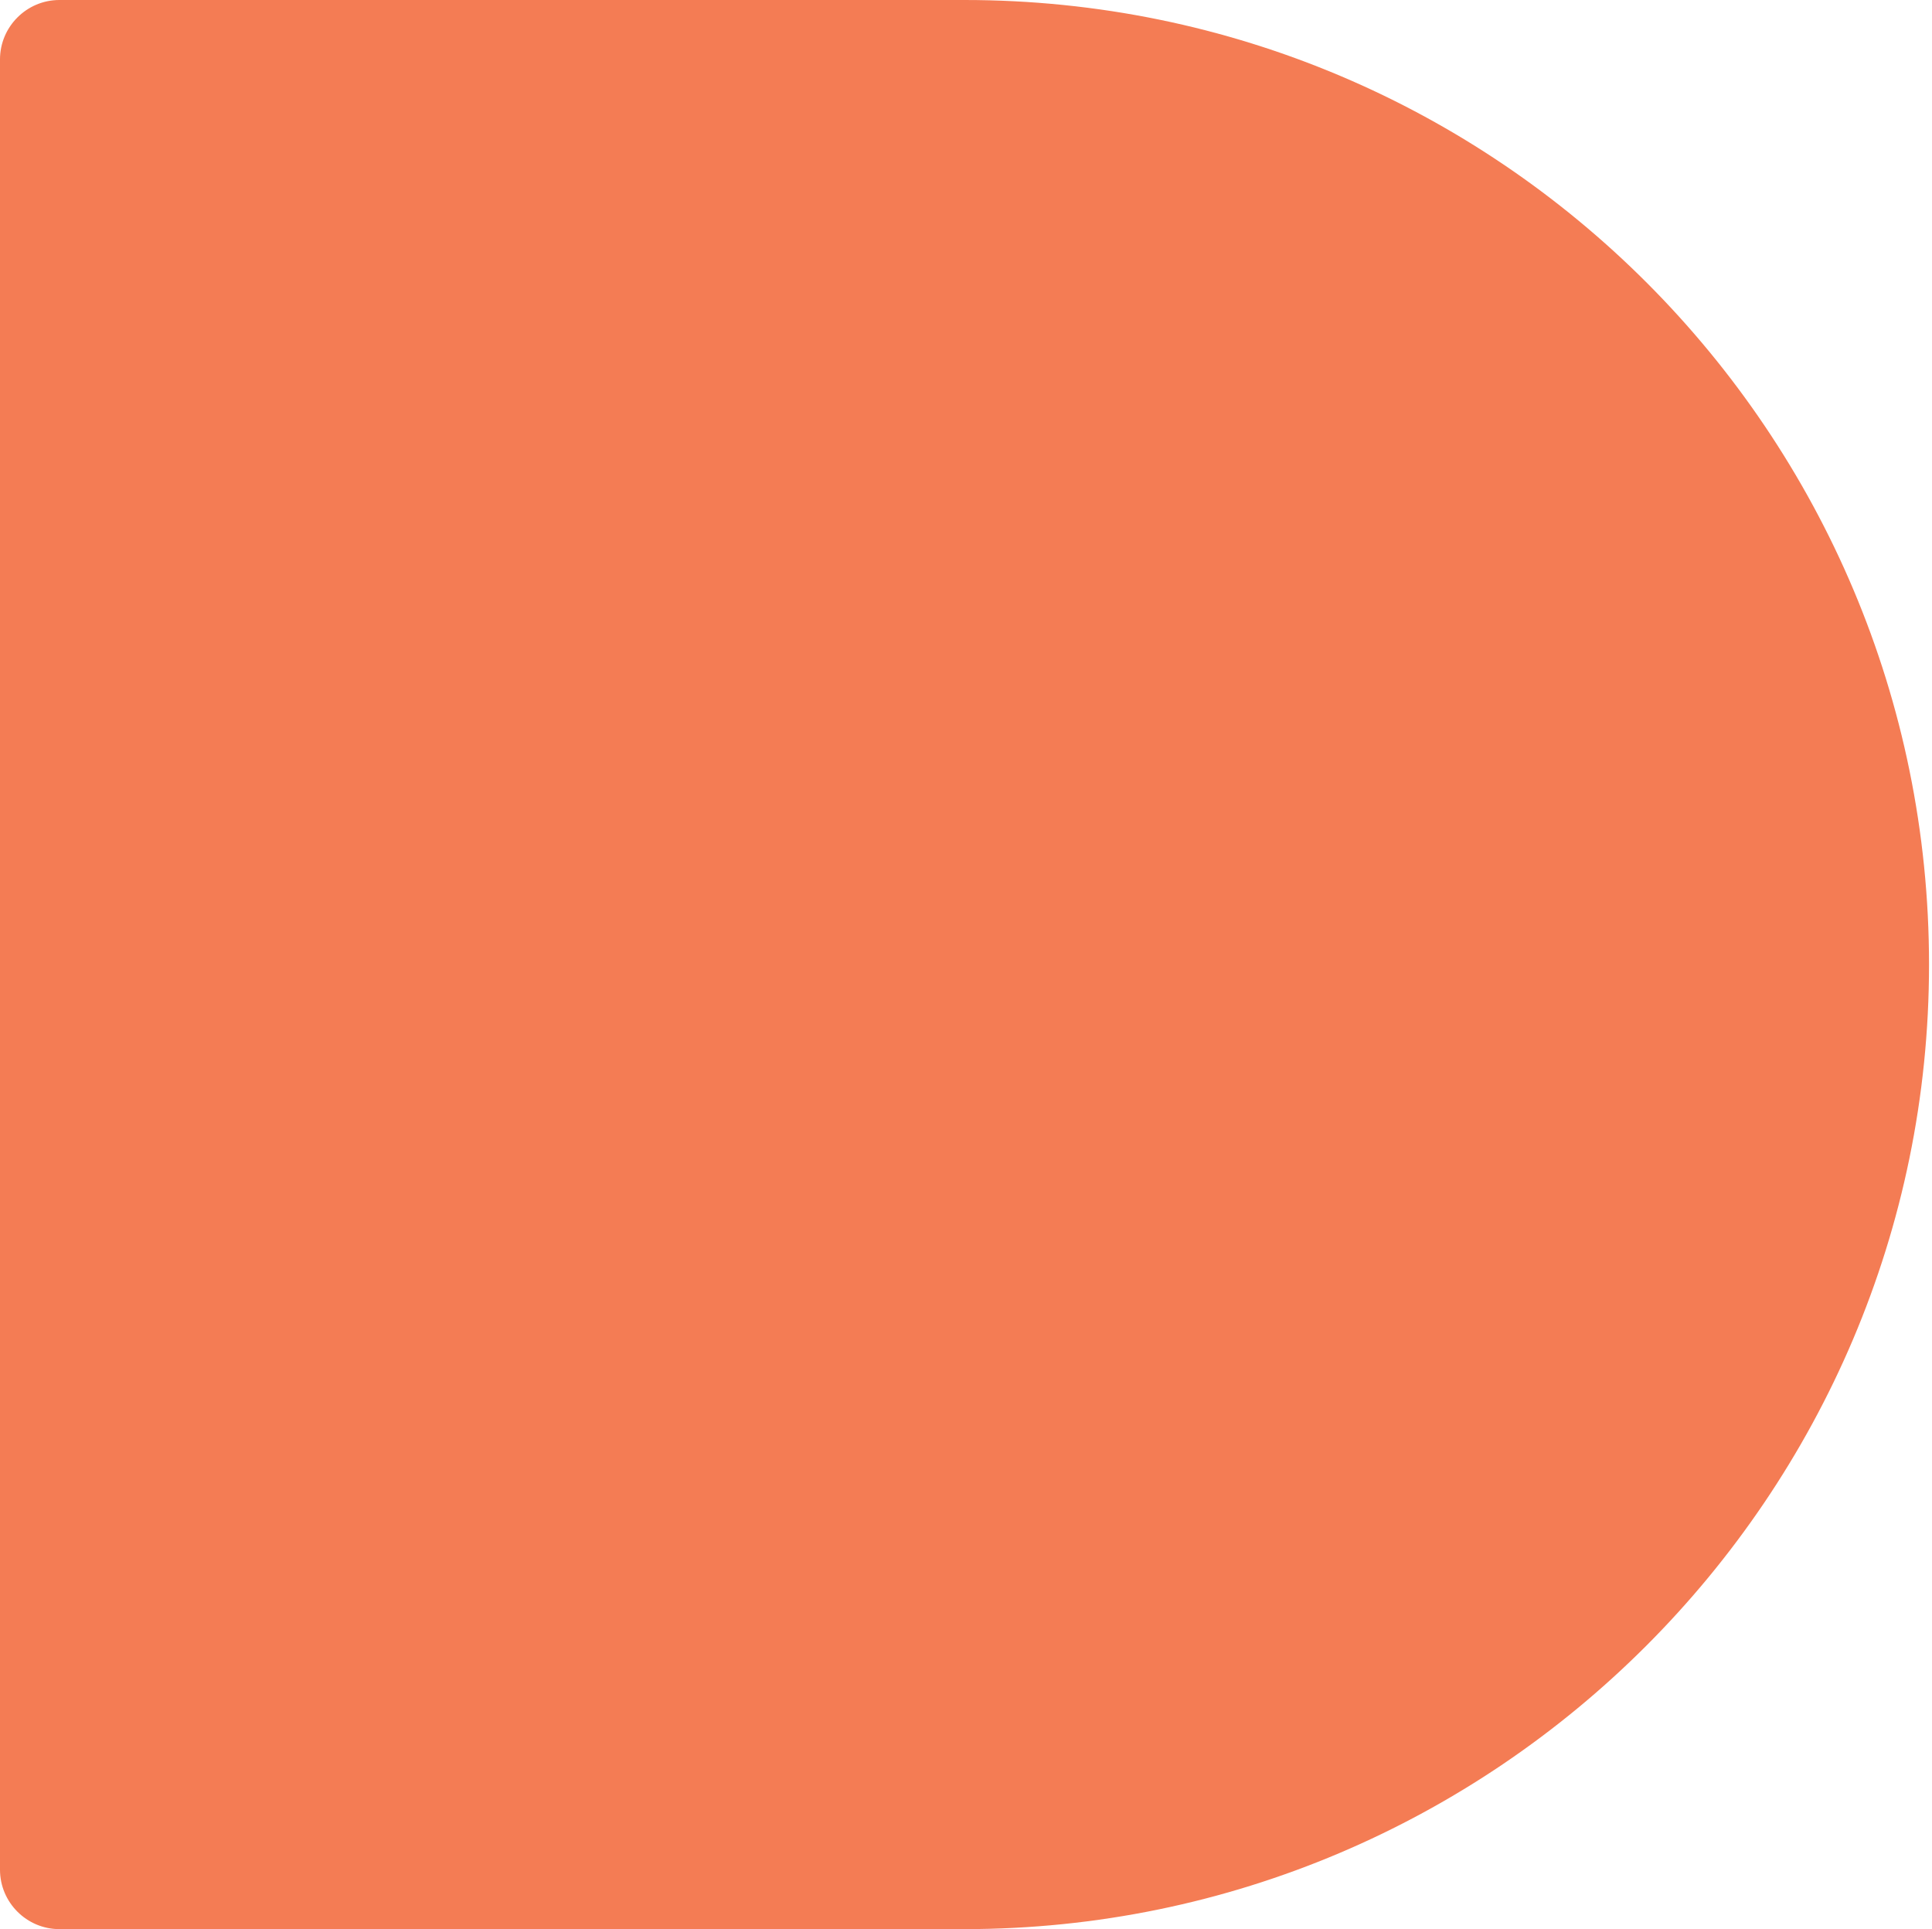 <?xml version="1.0" encoding="UTF-8"?>
<svg xmlns="http://www.w3.org/2000/svg" version="1.1" viewBox="0 0 65.1 65">
  <defs>
    <style>
      .cls-1 {
        fill: #f47c54;
      }
    </style>
  </defs>
  <!-- Generator: Adobe Illustrator 28.7.7, SVG Export Plug-In . SVG Version: 1.2.0 Build 194)  -->
  <g>
    <g id="Layer_1">
      <path class="cls-1" d="M0,63V2C0,.9.9,0,2,0h30.5c18,0,32.5,14.6,32.5,32.5h0c0,17.9-14.6,32.5-32.5,32.5H2c-1.1,0-2-.9-2-2h0Z"/>
    </g>
  </g>
</svg>
